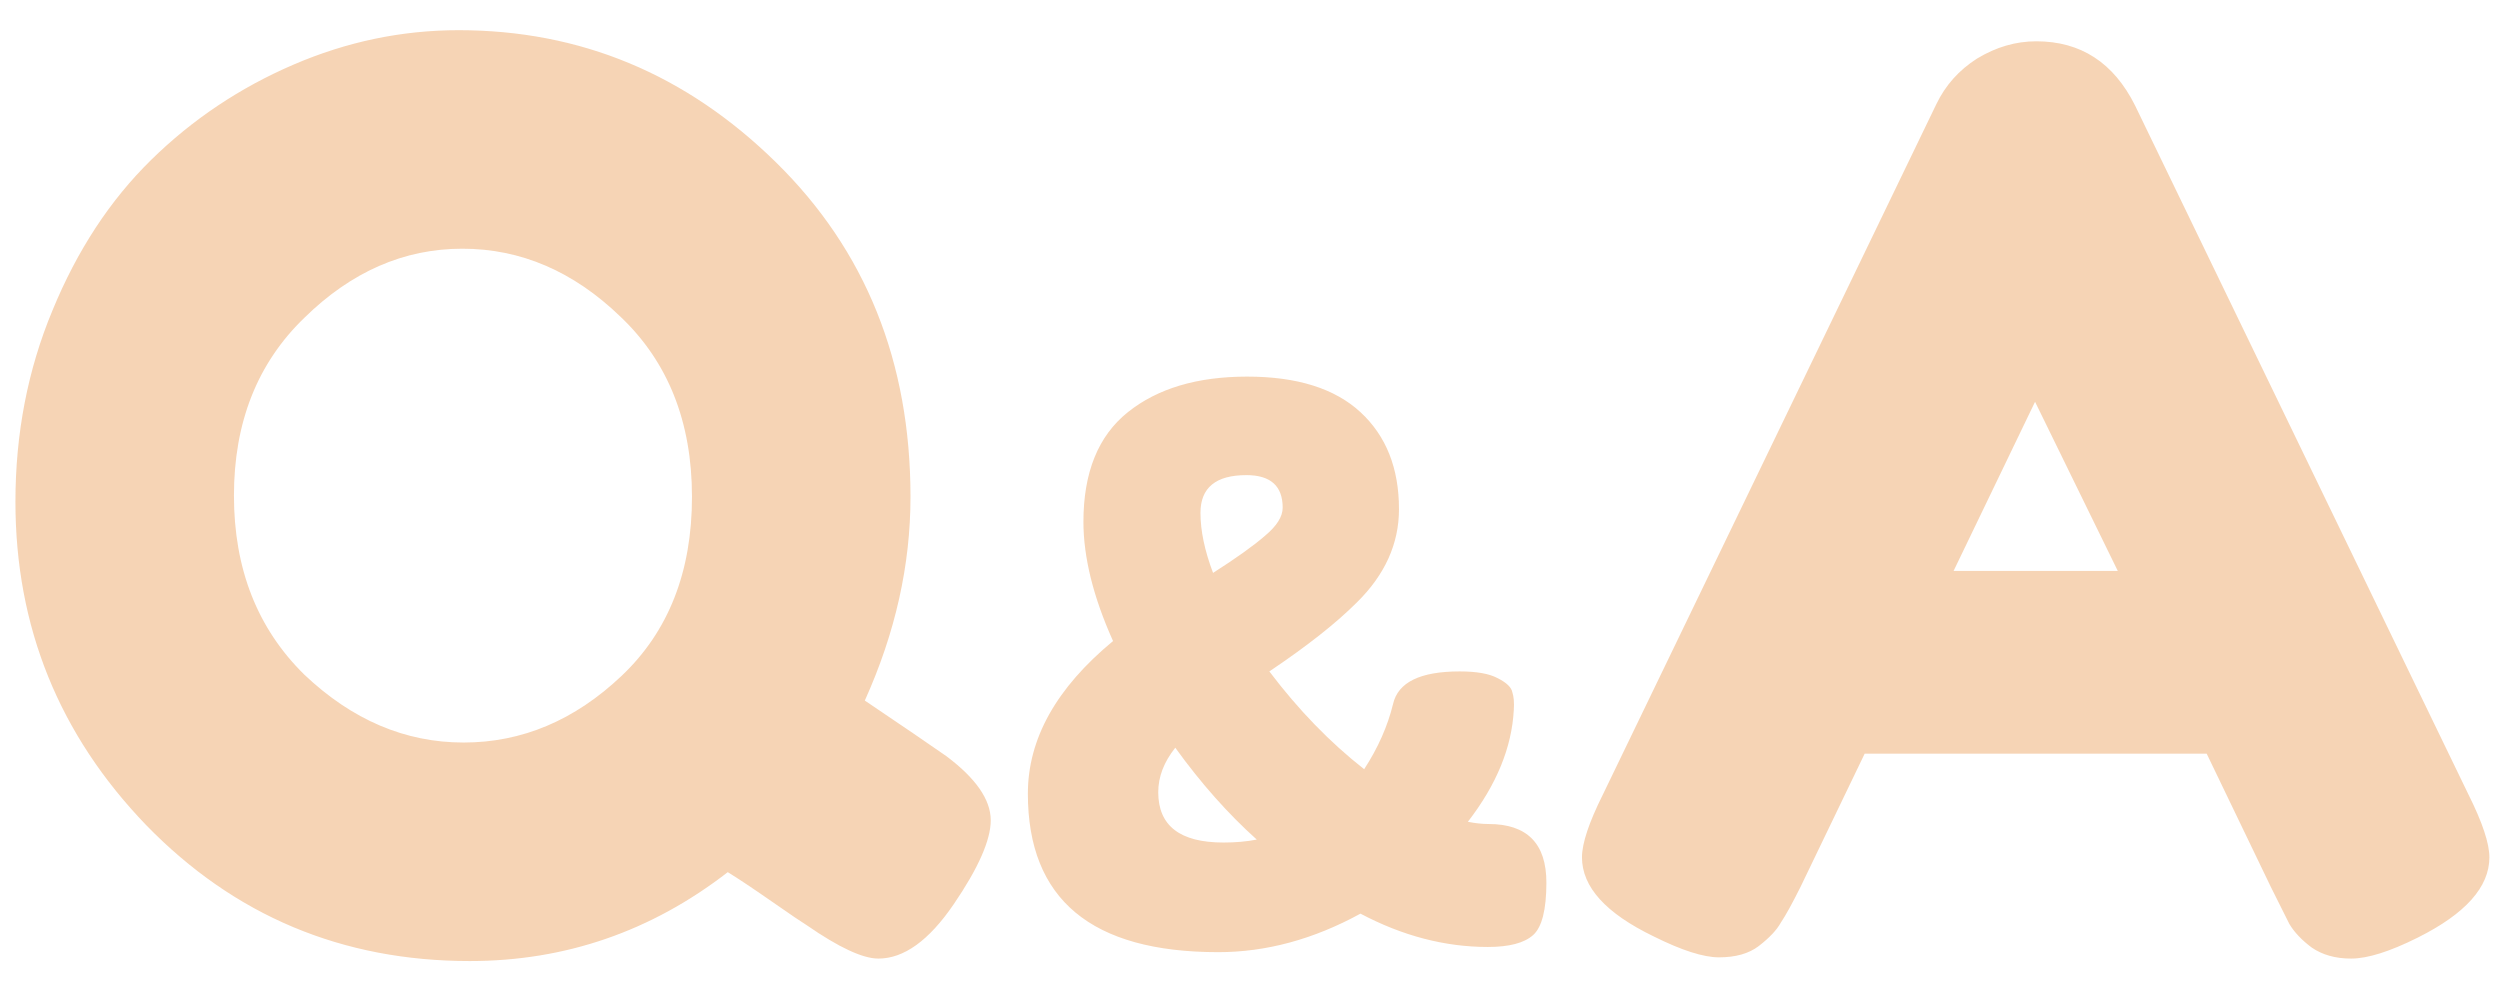 <svg width="81" height="32" viewBox="0 0 81 32" fill="none" xmlns="http://www.w3.org/2000/svg">
<path d="M28.02 22.698C29.247 23.525 30.127 24.125 30.66 24.498C31.62 25.218 32.1 25.911 32.1 26.578C32.1 27.218 31.7 28.125 30.9 29.298C30.1 30.471 29.287 31.058 28.46 31.058C27.953 31.058 27.18 30.698 26.14 29.978C26.007 29.898 25.633 29.645 25.02 29.218C24.407 28.791 23.927 28.471 23.58 28.258C21.1 30.178 18.313 31.138 15.22 31.138C11.087 31.138 7.593 29.671 4.74 26.738C1.913 23.805 0.5 20.311 0.5 16.258C0.5 14.045 0.9 11.978 1.7 10.058C2.5 8.111 3.567 6.485 4.9 5.178C6.233 3.871 7.767 2.845 9.5 2.098C11.233 1.351 13.02 0.978 14.86 0.978C18.807 0.978 22.233 2.405 25.14 5.258C28.047 8.111 29.5 11.725 29.5 16.098C29.5 18.311 29.007 20.511 28.02 22.698ZM7.58 16.058C7.58 18.431 8.34 20.365 9.86 21.858C11.407 23.325 13.127 24.058 15.02 24.058C16.913 24.058 18.62 23.338 20.14 21.898C21.66 20.458 22.42 18.525 22.42 16.098C22.42 13.671 21.647 11.725 20.1 10.258C18.58 8.791 16.873 8.058 14.98 8.058C13.087 8.058 11.38 8.805 9.86 10.298C8.34 11.765 7.58 13.685 7.58 16.058ZM48.207 30.682C46.815 30.682 45.439 30.322 44.079 29.602C42.559 30.434 41.023 30.85 39.471 30.85C35.359 30.85 33.303 29.138 33.303 25.714C33.303 23.938 34.223 22.29 36.063 20.77C35.423 19.346 35.103 18.058 35.103 16.906C35.103 15.306 35.583 14.122 36.543 13.354C37.503 12.586 38.791 12.202 40.407 12.202C42.023 12.202 43.247 12.586 44.079 13.354C44.911 14.122 45.327 15.17 45.327 16.498C45.327 17.618 44.871 18.626 43.959 19.522C43.287 20.194 42.343 20.938 41.127 21.754C42.071 23.002 43.095 24.058 44.199 24.922C44.647 24.234 44.959 23.53 45.135 22.81C45.295 22.106 46.015 21.754 47.295 21.754C47.839 21.754 48.247 21.826 48.519 21.97C48.807 22.114 48.967 22.266 48.999 22.426C49.047 22.57 49.063 22.762 49.047 23.002C48.983 24.218 48.487 25.426 47.559 26.626C47.799 26.674 48.023 26.698 48.231 26.698C49.479 26.698 50.103 27.33 50.103 28.594C50.103 29.474 49.959 30.042 49.671 30.298C49.383 30.554 48.895 30.682 48.207 30.682ZM38.895 16.618C38.895 17.194 39.031 17.842 39.303 18.562C40.055 18.082 40.615 17.682 40.983 17.362C41.367 17.042 41.559 16.738 41.559 16.45C41.559 15.746 41.167 15.394 40.383 15.394C39.391 15.394 38.895 15.802 38.895 16.618ZM39.639 27.298C40.039 27.298 40.399 27.266 40.719 27.202C39.791 26.37 38.911 25.378 38.079 24.226C37.711 24.69 37.527 25.17 37.527 25.666C37.527 26.754 38.231 27.298 39.639 27.298ZM69.176 3.418L79.976 25.738C80.43 26.645 80.656 27.325 80.656 27.778C80.656 28.738 79.883 29.605 78.336 30.378C77.43 30.831 76.71 31.058 76.176 31.058C75.67 31.058 75.243 30.938 74.896 30.698C74.576 30.458 74.336 30.205 74.176 29.938C74.043 29.671 73.843 29.271 73.576 28.738L71.496 24.418H60.416L58.336 28.738C58.07 29.271 57.856 29.658 57.696 29.898C57.563 30.138 57.323 30.391 56.976 30.658C56.656 30.898 56.23 31.018 55.696 31.018C55.19 31.018 54.483 30.791 53.576 30.338C52.03 29.591 51.256 28.738 51.256 27.778C51.256 27.325 51.483 26.645 51.936 25.738L62.736 3.378C63.03 2.765 63.47 2.271 64.056 1.898C64.67 1.525 65.31 1.338 65.976 1.338C67.416 1.338 68.483 2.031 69.176 3.418ZM65.936 13.018L63.296 18.498H68.616L65.936 13.018Z" fill="#EA9546" fill-opacity="0.4"/>
</svg>
